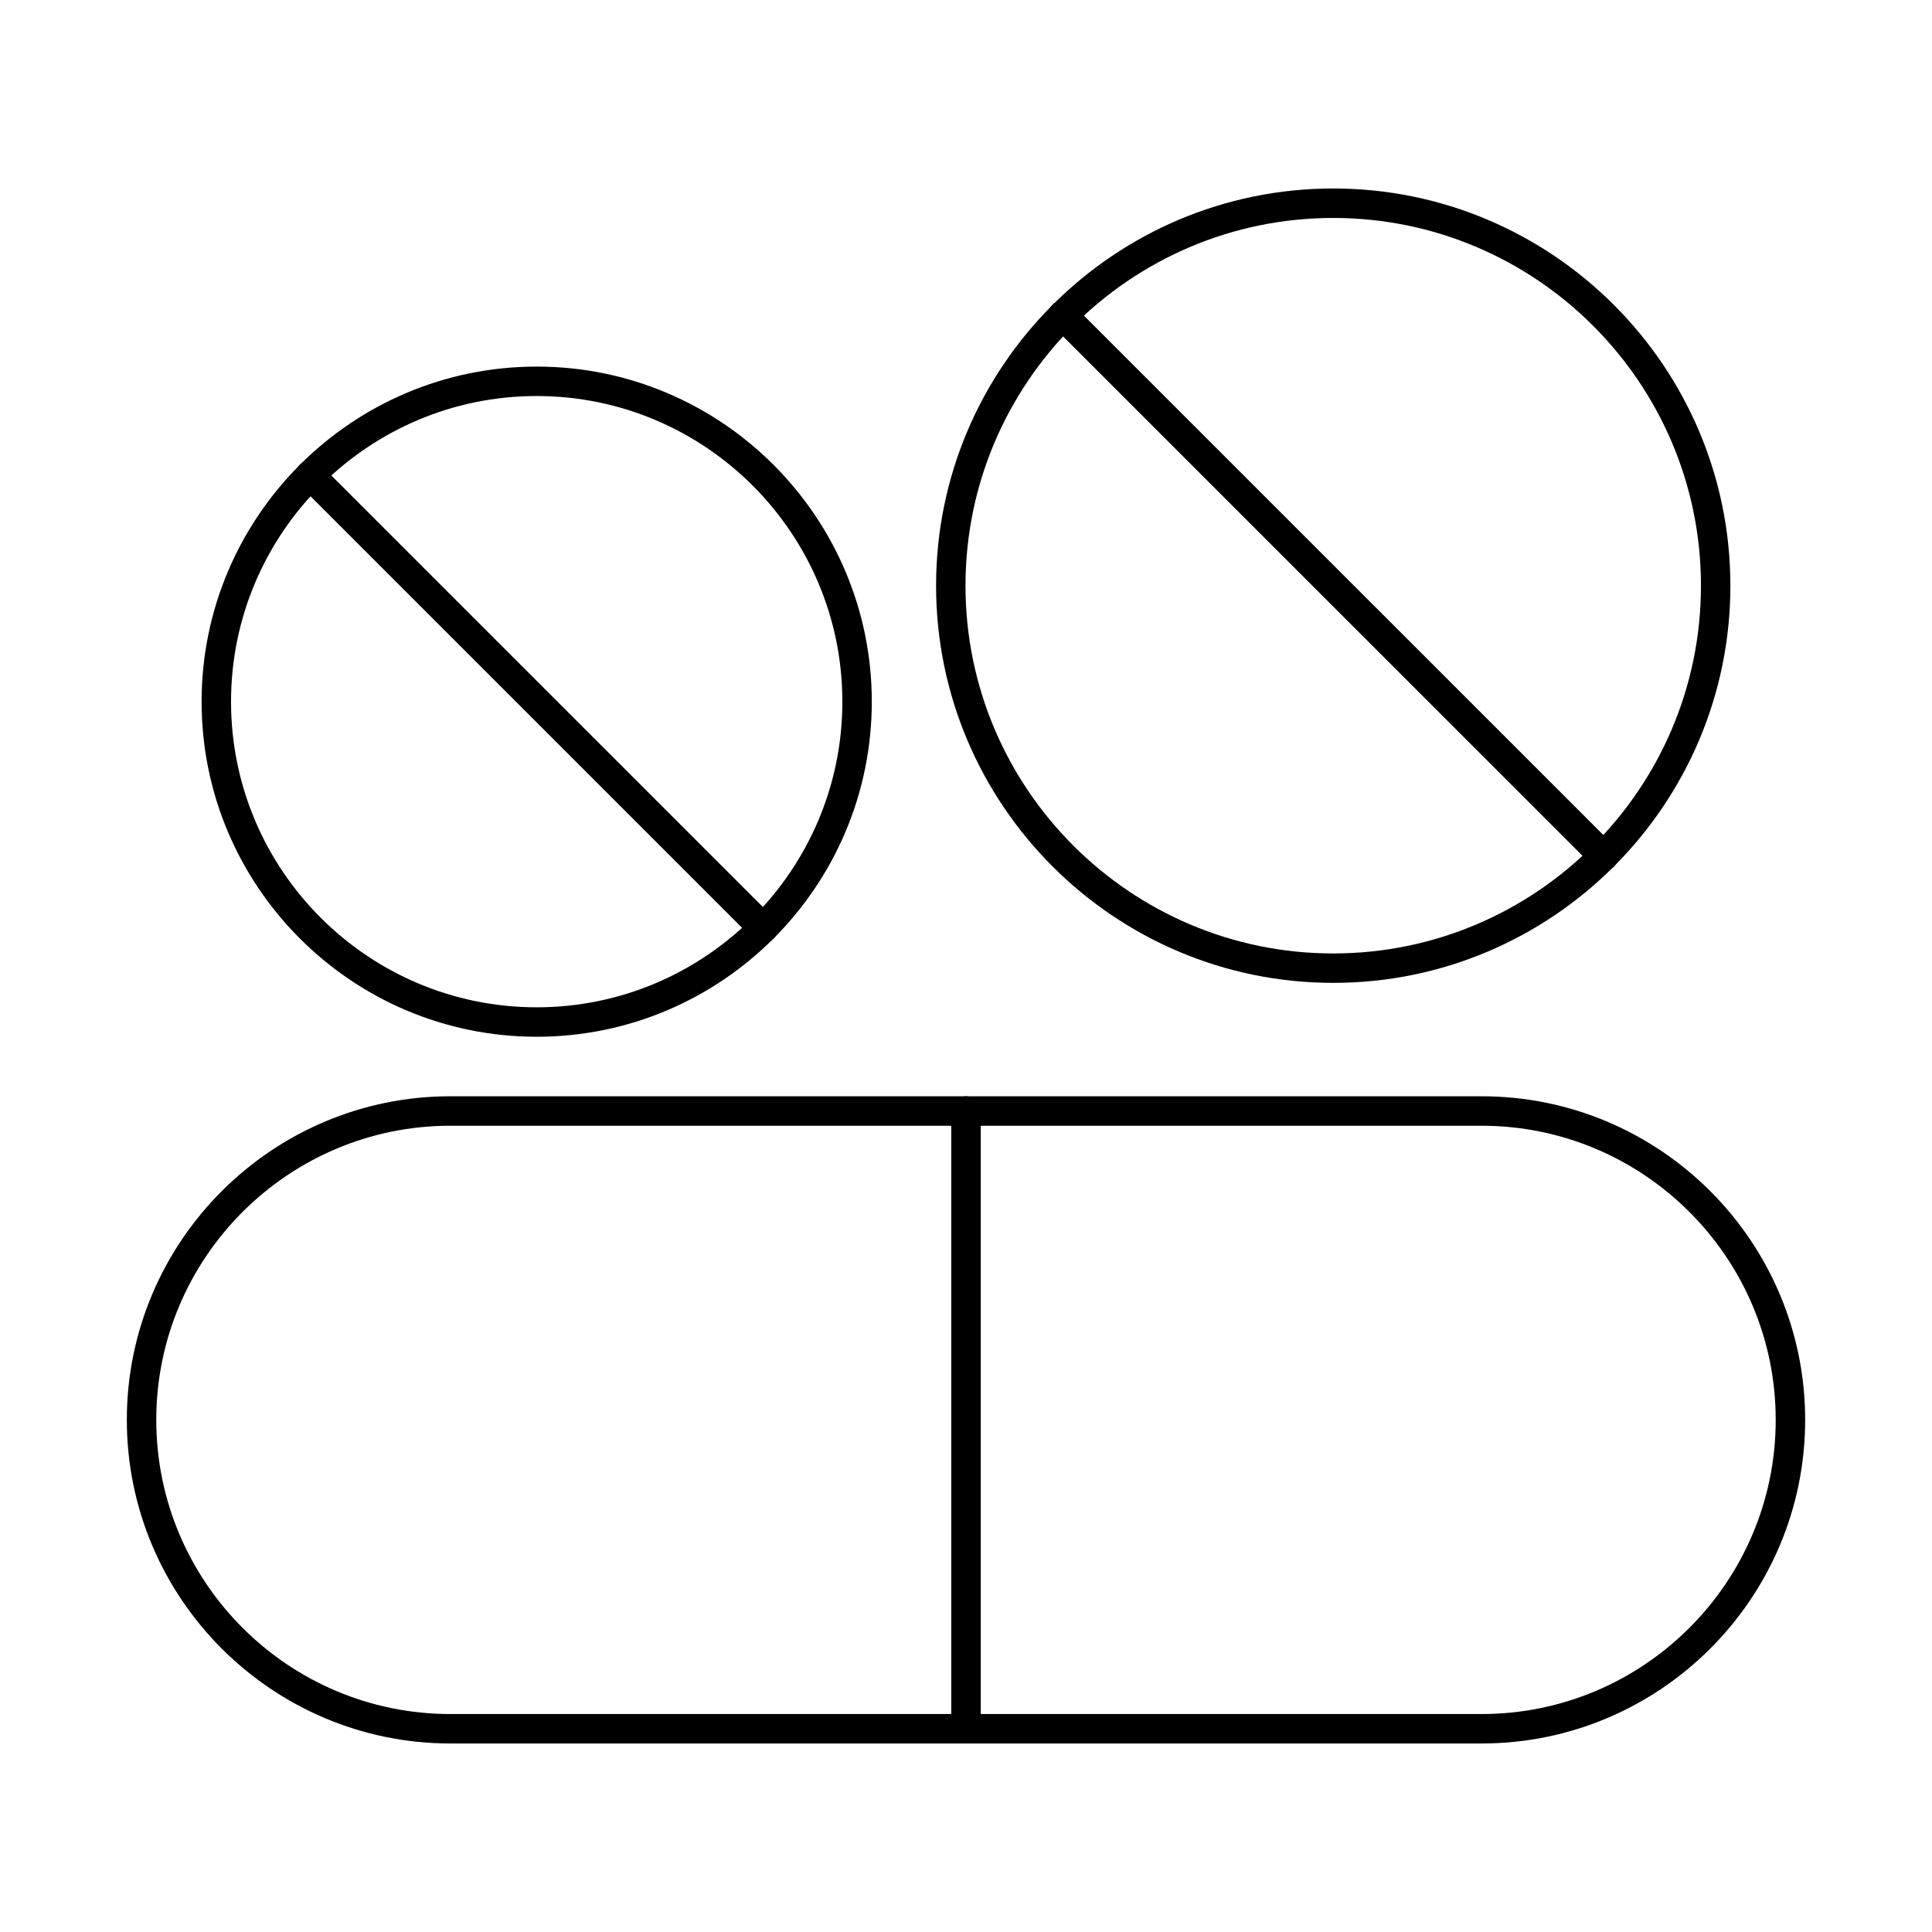<?xml version="1.0" encoding="UTF-8"?>
<!-- The Best Svg Icon site in the world: iconSvg.co, Visit us! https://iconsvg.co -->
<svg fill="#000000" width="800px" height="800px" version="1.1" viewBox="144 144 512 512" xmlns="http://www.w3.org/2000/svg">
 <g fill-rule="evenodd">
  <path d="m263.37 442.33c-42.984 0-77.957 34.969-77.957 77.957 0 42.984 34.969 77.953 77.953 77.953h273.27c42.977 0 77.945-34.969 77.945-77.953s-34.969-77.953-77.945-77.953h-273.27zm273.27 163.71h-273.27c-47.281 0-85.758-38.477-85.758-85.758 0-47.293 38.477-85.758 85.758-85.758h273.27c47.281 0 85.746 38.465 85.746 85.758 0 47.281-38.465 85.758-85.746 85.758z"/>
  <path d="m400 606.04c-2.156 0-3.902-1.746-3.902-3.902v-163.71c0-2.152 1.746-3.902 3.902-3.902s3.902 1.746 3.902 3.902v163.71c0 2.152-1.75 3.902-3.902 3.902z"/>
  <path d="m497.32 201.76c-53.734 0-97.453 43.719-97.453 97.461 0 53.734 43.719 97.453 97.453 97.453s97.453-43.719 97.453-97.453c0-53.746-43.719-97.461-97.453-97.461zm0 202.71c-58.043 0-105.25-47.223-105.25-105.25 0-58.043 47.211-105.27 105.25-105.27 58.043 0 105.25 47.223 105.25 105.27 0 58.031-47.211 105.25-105.25 105.25z"/>
  <path d="m568.98 374.79c-0.996 0-1.992-0.387-2.754-1.148l-143.34-143.33c-1.523-1.523-1.523-3.992 0-5.516 1.523-1.523 3.992-1.523 5.516 0l143.34 143.33c1.523 1.523 1.523 3.992 0 5.516-0.762 0.762-1.758 1.148-2.762 1.148z"/>
  <path d="m286.23 248.95c-44.664 0-81.004 36.332-81.004 81.004 0 44.66 36.34 80.992 81.004 80.992 44.66 0 81.004-36.332 81.004-80.992 0-44.672-36.34-81.004-81.004-81.004zm0 169.8c-48.969 0-88.805-39.836-88.805-88.797 0-48.969 39.836-88.805 88.805-88.805s88.805 39.836 88.805 88.805c0 48.961-39.836 88.797-88.805 88.797z"/>
  <path d="m346.27 393.89c-0.996 0-1.992-0.387-2.754-1.148l-120.08-120.07c-1.523-1.523-1.523-3.992 0-5.516 1.523-1.523 3.992-1.523 5.516 0l120.08 120.07c1.523 1.523 1.523 3.992 0 5.516-0.762 0.762-1.758 1.148-2.762 1.148z"/>
 </g>
</svg>
